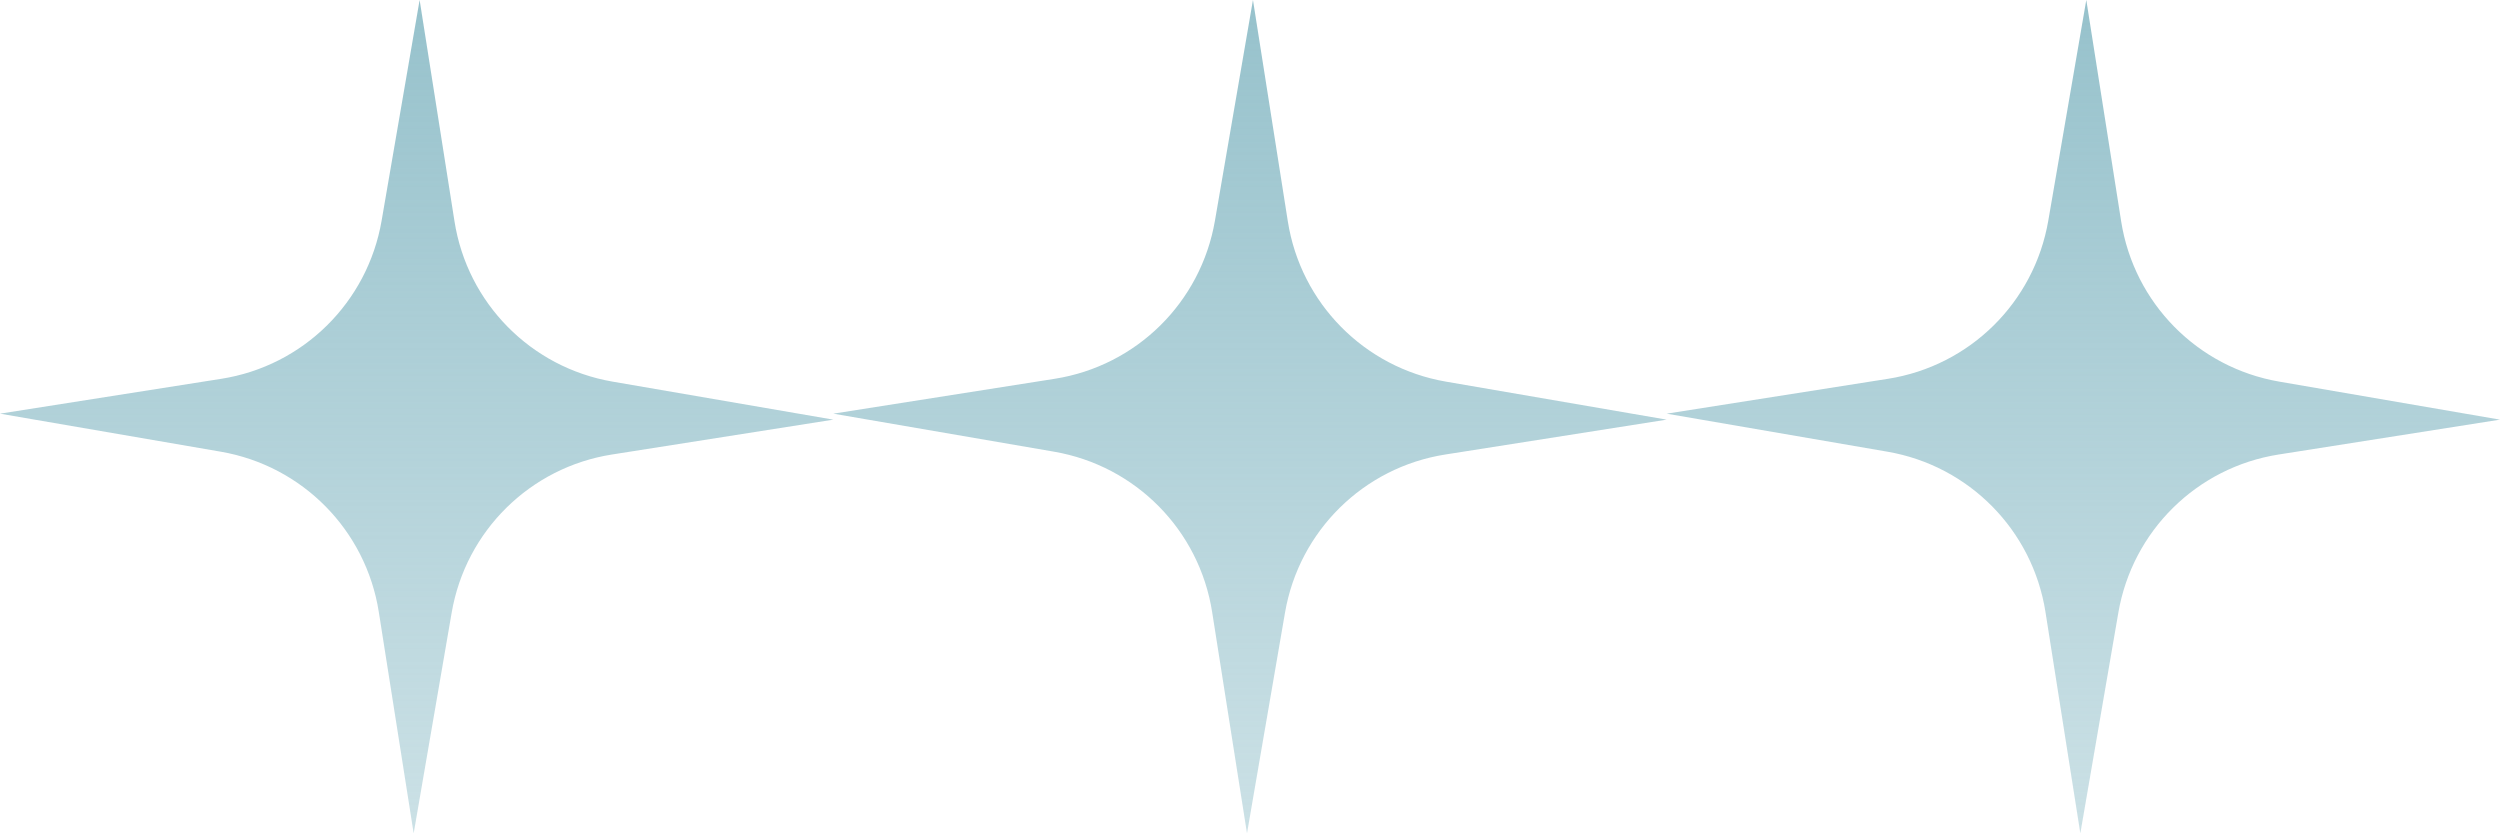 <svg width="120" height="40" xmlns="http://www.w3.org/2000/svg" fill="none">
 <defs>
  <linearGradient y2="1" x2="0.5" y1="0" x1="0.5" id="paint0_linear_4_2404">
   <stop stop-color="#97C2CC"/>
   <stop stop-opacity="0.5" stop-color="#97C2CC" offset="1"/>
  </linearGradient>
 </defs>
 <g>
  <title>Layer 1</title>
  <path fill="url(#paint0_linear_4_2404)" d="m18.183,29.379l1.673,10.621l1.825,-10.596c0.676,-3.921 3.768,-6.971 7.697,-7.588l10.621,-1.673l-10.596,-1.825c-3.921,-0.676 -6.971,-3.768 -7.588,-7.698l-1.673,-10.621l-1.825,10.596c-0.676,3.921 -3.768,6.971 -7.697,7.588l-10.621,1.673l10.596,1.825c3.921,0.676 6.971,3.768 7.588,7.697z" id="Vector"/>
  <path fill="url(#paint0_linear_4_2404)" d="m58.183,29.379l1.673,10.621l1.825,-10.596c0.676,-3.921 3.768,-6.971 7.697,-7.588l10.621,-1.673l-10.596,-1.825c-3.921,-0.676 -6.971,-3.768 -7.588,-7.698l-1.673,-10.621l-1.825,10.596c-0.676,3.921 -3.768,6.971 -7.697,7.588l-10.621,1.673l10.596,1.825c3.921,0.676 6.971,3.768 7.588,7.697z" id="svg_1"/>
  <path fill="url(#paint0_linear_4_2404)" d="m98.183,29.379l1.673,10.621l1.825,-10.596c0.676,-3.921 3.768,-6.971 7.697,-7.588l10.621,-1.673l-10.596,-1.825c-3.921,-0.676 -6.971,-3.768 -7.588,-7.698l-1.673,-10.621l-1.825,10.596c-0.676,3.921 -3.768,6.971 -7.697,7.588l-10.621,1.673l10.596,1.825c3.921,0.676 6.971,3.768 7.588,7.697z" id="svg_2"/>
 </g>
</svg>